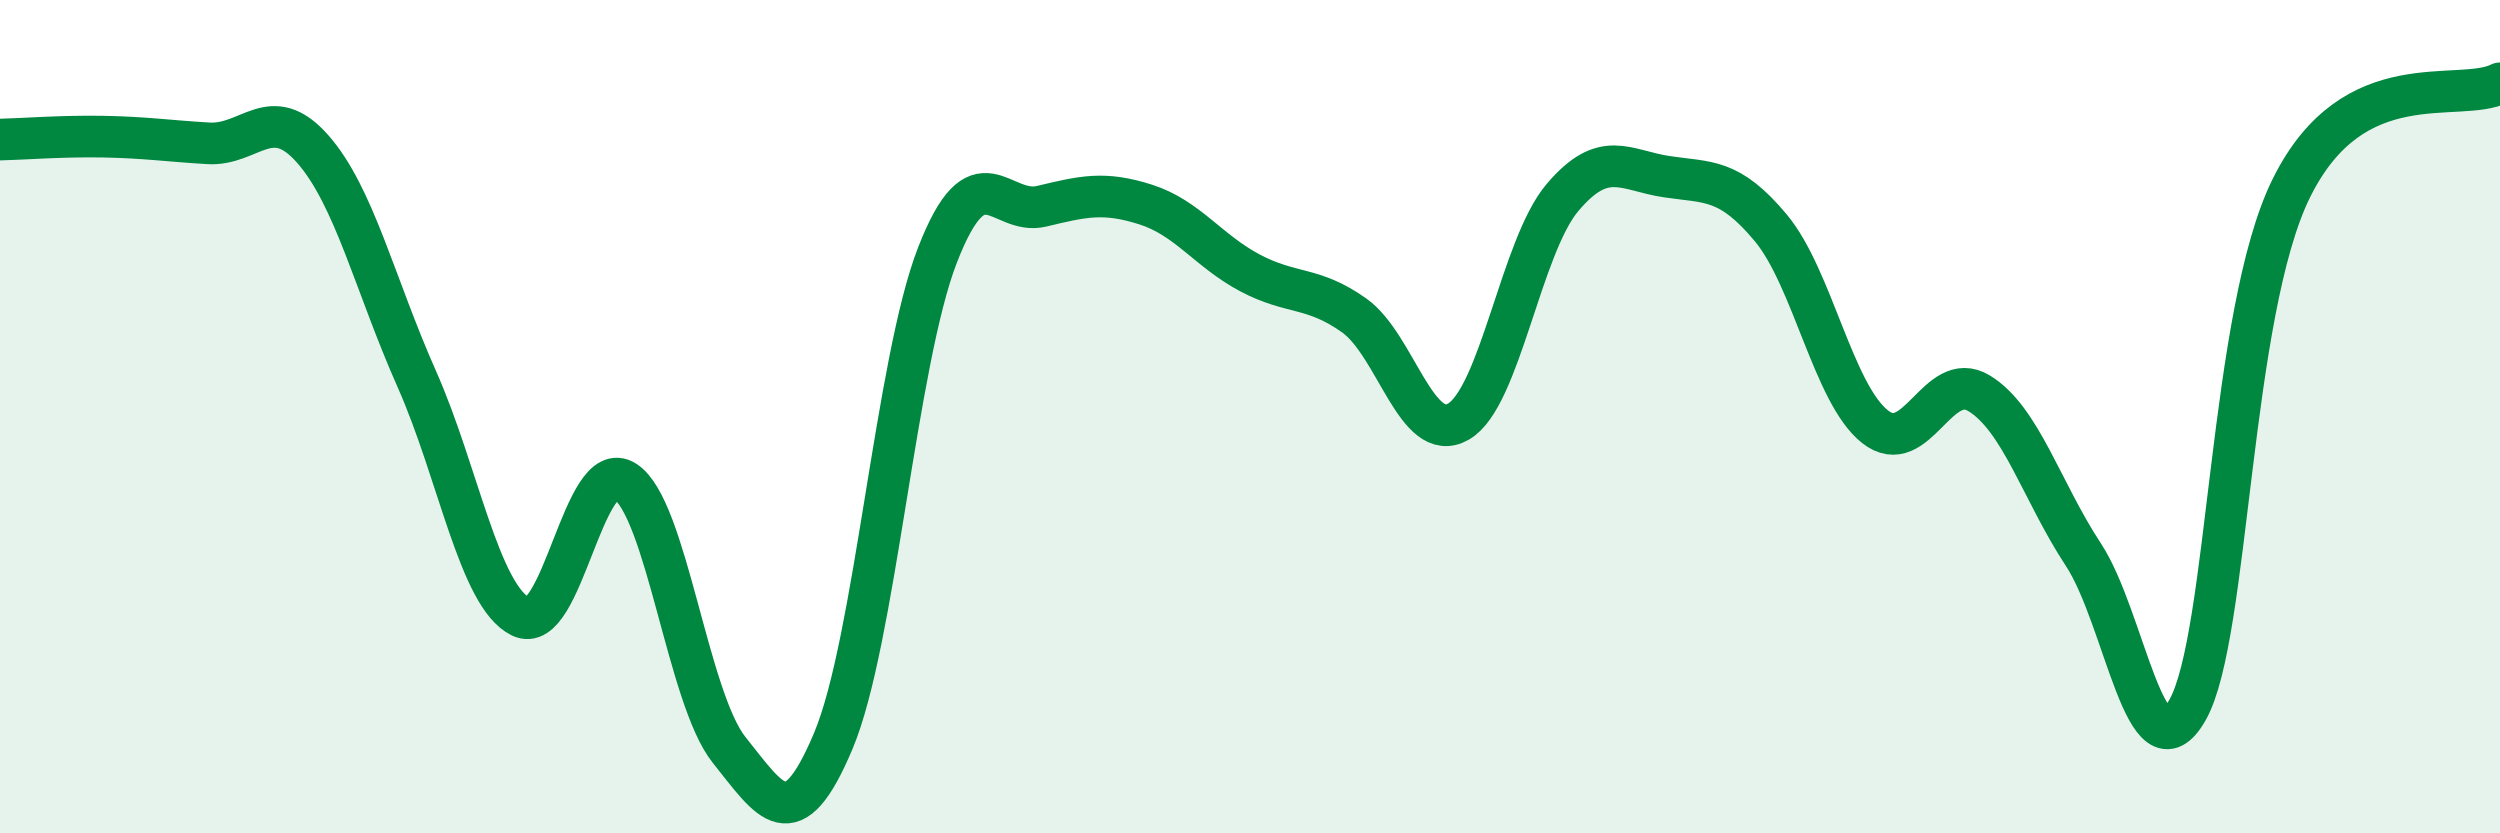 
    <svg width="60" height="20" viewBox="0 0 60 20" xmlns="http://www.w3.org/2000/svg">
      <path
        d="M 0,3.35 C 0.5,3.34 1.5,3.26 2.5,3.28 C 3.5,3.3 4,3.38 5,3.44 C 6,3.5 6.5,2.44 7.5,3.57 C 8.5,4.7 9,6.84 10,9.09 C 11,11.34 11.5,14.31 12.5,14.8 C 13.5,15.29 14,10.91 15,11.55 C 16,12.19 16.5,16.75 17.5,18 C 18.5,19.25 19,20.16 20,17.78 C 21,15.4 21.5,8.69 22.5,6.12 C 23.5,3.55 24,5.19 25,4.95 C 26,4.71 26.5,4.59 27.5,4.91 C 28.5,5.23 29,6.02 30,6.55 C 31,7.08 31.5,6.86 32.5,7.57 C 33.5,8.28 34,10.69 35,10.12 C 36,9.55 36.5,5.92 37.5,4.74 C 38.5,3.56 39,4.09 40,4.24 C 41,4.39 41.5,4.27 42.5,5.47 C 43.5,6.67 44,9.45 45,10.24 C 46,11.03 46.5,8.83 47.5,9.44 C 48.5,10.05 49,11.79 50,13.31 C 51,14.83 51.5,18.8 52.5,17.04 C 53.5,15.28 53.5,7.51 55,4.5 C 56.5,1.49 59,2.5 60,2L60 20L0 20Z"
        fill="#008740"
        opacity="0.1"
        stroke-linecap="round"
        stroke-linejoin="round"
      />
      <path
        d="M 0,3.35 C 0.5,3.34 1.5,3.26 2.5,3.28 C 3.5,3.3 4,3.38 5,3.44 C 6,3.5 6.5,2.44 7.5,3.57 C 8.5,4.7 9,6.84 10,9.09 C 11,11.34 11.5,14.31 12.5,14.8 C 13.5,15.29 14,10.91 15,11.55 C 16,12.19 16.5,16.75 17.5,18 C 18.5,19.25 19,20.16 20,17.78 C 21,15.4 21.5,8.69 22.5,6.12 C 23.5,3.55 24,5.19 25,4.95 C 26,4.71 26.5,4.59 27.5,4.91 C 28.5,5.23 29,6.02 30,6.55 C 31,7.08 31.5,6.86 32.5,7.57 C 33.5,8.28 34,10.69 35,10.12 C 36,9.55 36.5,5.92 37.5,4.74 C 38.5,3.56 39,4.09 40,4.24 C 41,4.39 41.5,4.27 42.5,5.47 C 43.5,6.67 44,9.45 45,10.24 C 46,11.03 46.5,8.83 47.5,9.44 C 48.5,10.05 49,11.79 50,13.31 C 51,14.83 51.5,18.8 52.5,17.04 C 53.5,15.28 53.5,7.51 55,4.5 C 56.5,1.49 59,2.5 60,2"
        stroke="#008740"
        stroke-width="1"
        fill="none"
        stroke-linecap="round"
        stroke-linejoin="round"
      />
    </svg>
  